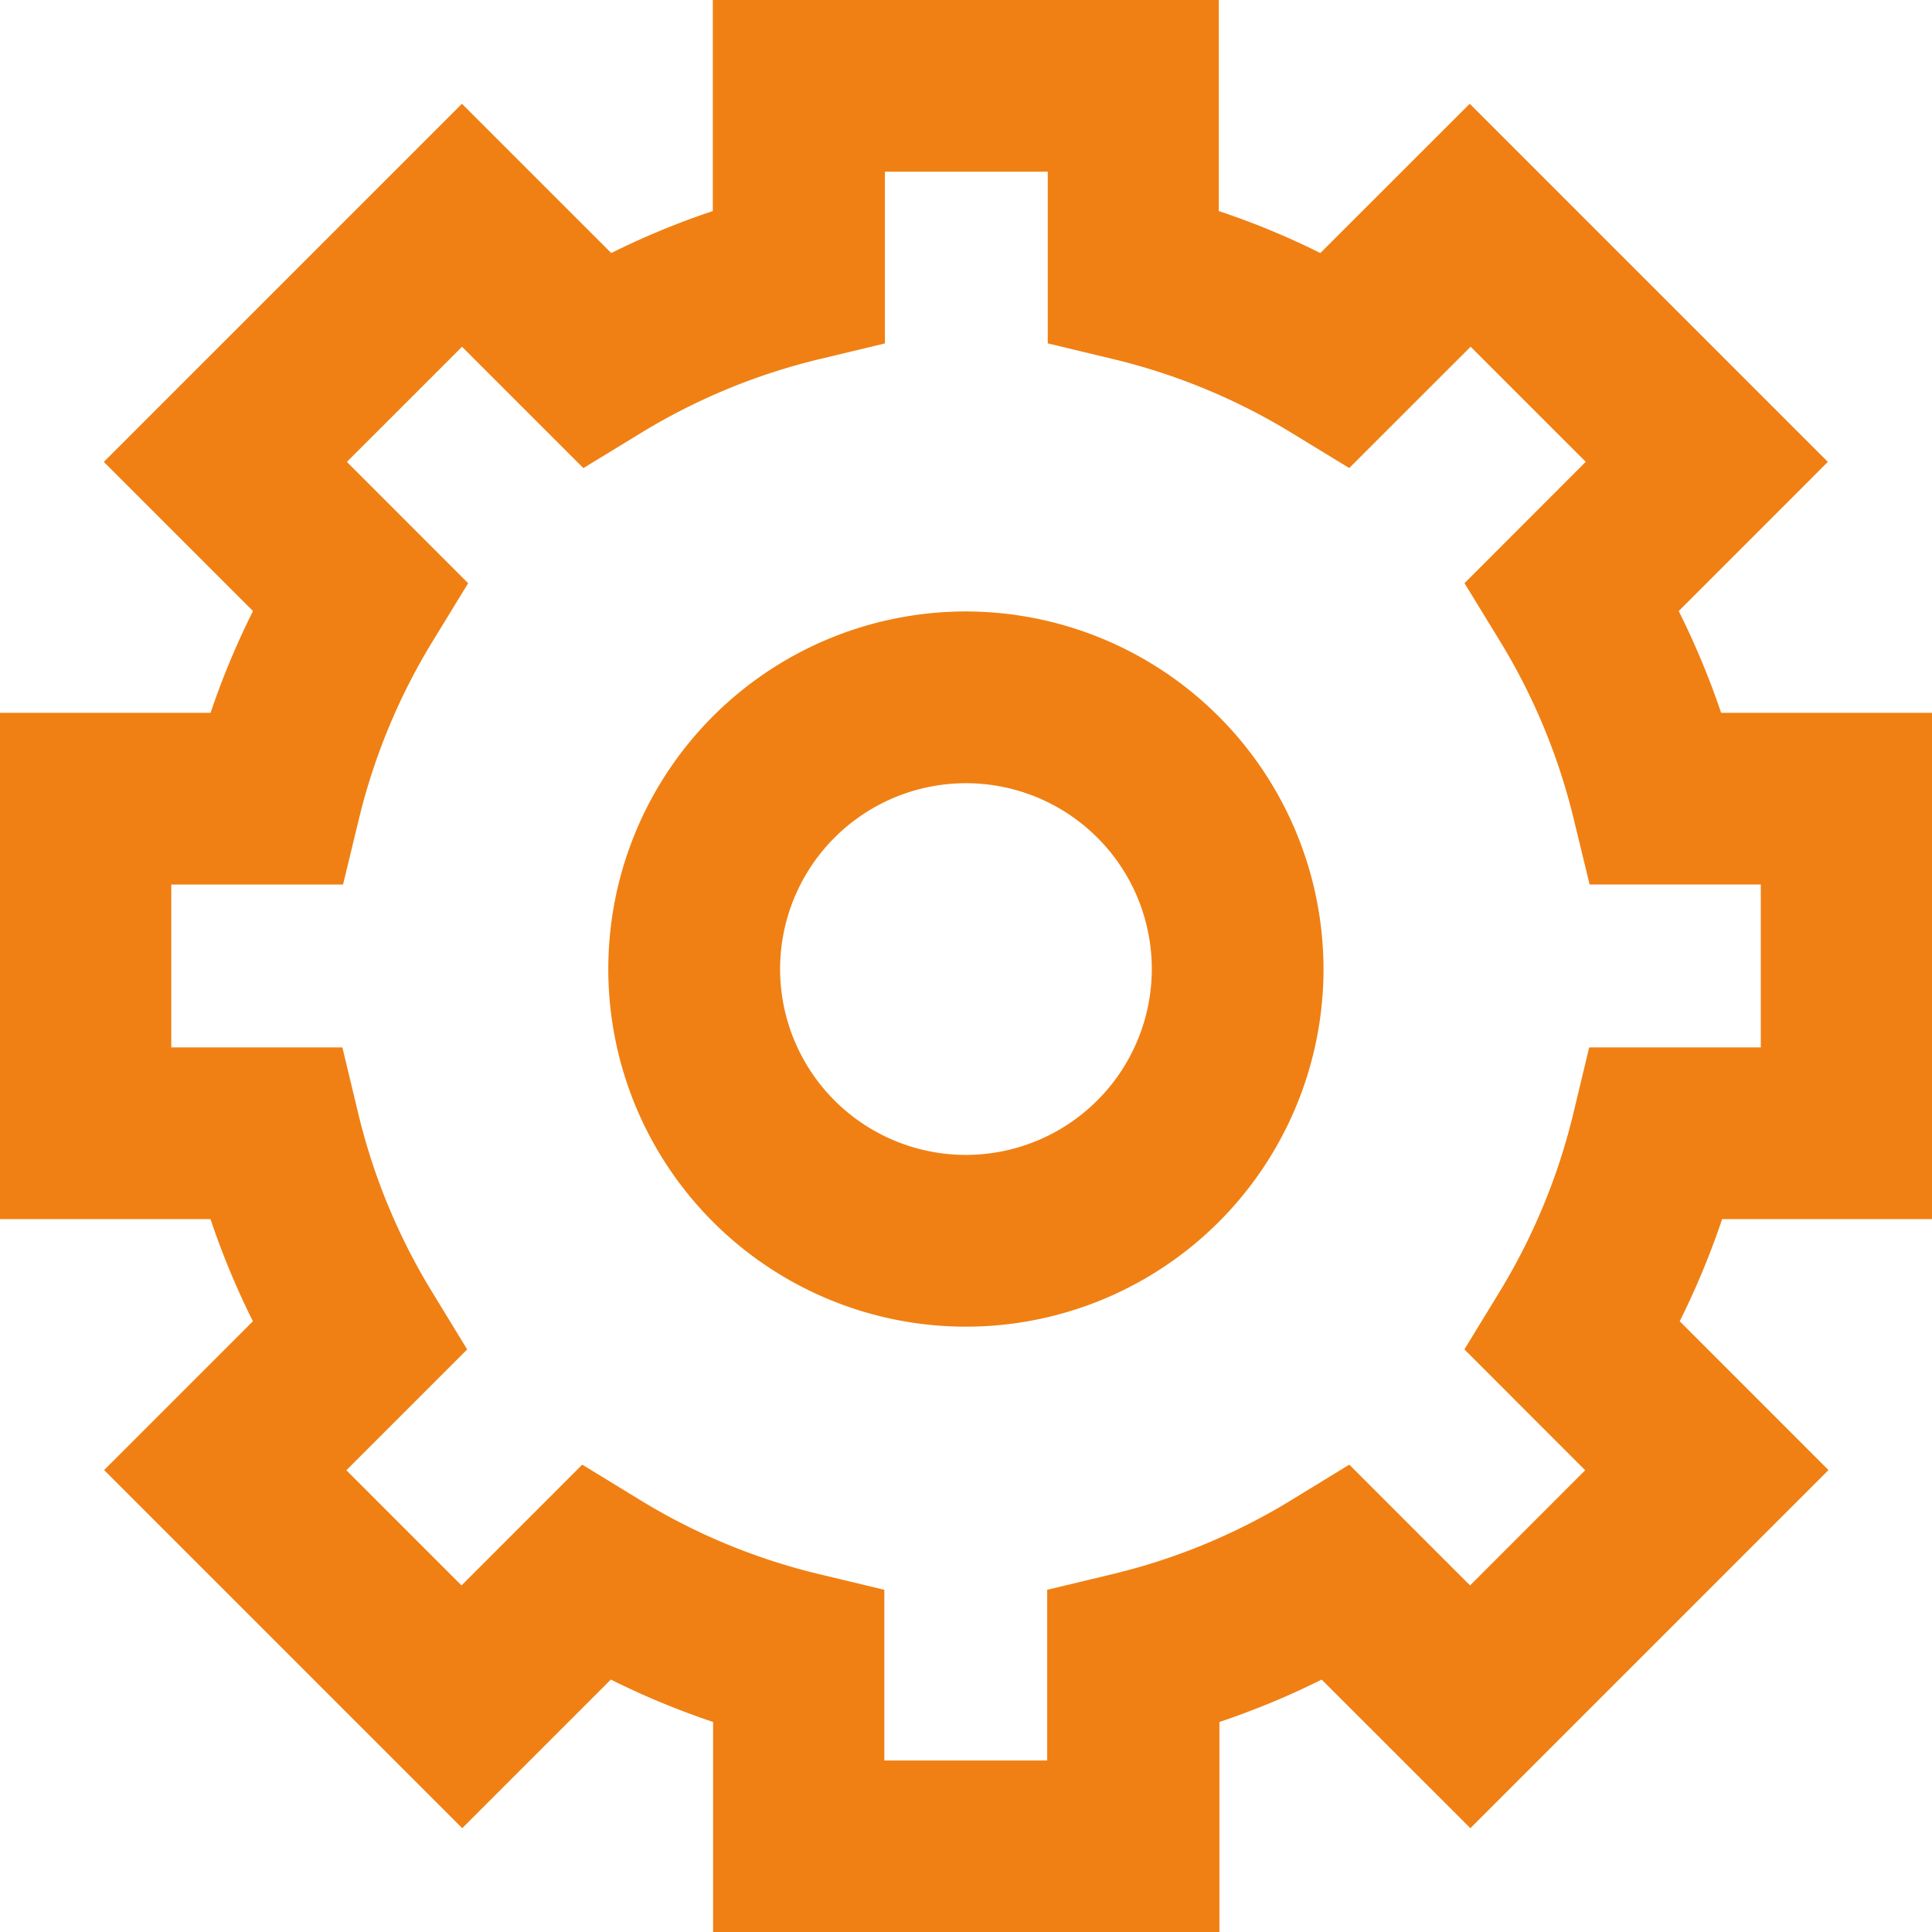 <svg xmlns="http://www.w3.org/2000/svg" width="41" height="41" viewBox="0 0 41 41">
  <g id="Gear_Icon" data-name="Gear Icon" transform="translate(0 0)">
    <path id="Path_314" data-name="Path 314" d="M324.52,420.929V410.184h-4.475a17.029,17.029,0,0,0-.9-2.159l3.165-3.166-7.6-7.6-3.17,3.168a16.635,16.635,0,0,0-2.155-.891v-4.483H298.647v4.483a16.639,16.639,0,0,0-2.155.891l-3.169-3.168-7.6,7.6,3.166,3.166a16.731,16.731,0,0,0-.9,2.159H283.52v10.745h4.467a16.836,16.836,0,0,0,.9,2.167l-3.158,3.158,7.6,7.6,3.154-3.154a16.91,16.91,0,0,0,2.17.9v4.459h10.745V431.6a16.845,16.845,0,0,0,2.17-.9l3.155,3.154,7.6-7.6-3.157-3.158a16.994,16.994,0,0,0,.9-2.167Zm-7.275-3.644-.336,1.4a13.178,13.178,0,0,1-1.565,3.785l-.747,1.223,2.563,2.565-2.443,2.444-2.563-2.563-1.224.749a13.143,13.143,0,0,1-3.787,1.571l-1.4.336v3.622h-3.456v-3.622l-1.4-.336a13.126,13.126,0,0,1-3.786-1.571l-1.225-.749-2.562,2.563-2.444-2.444,2.564-2.564-.747-1.224a13.1,13.1,0,0,1-1.565-3.785l-.336-1.4h-3.631v-3.457H290.8l.337-1.393a13.155,13.155,0,0,1,1.569-3.777l.749-1.224-2.574-2.575,2.444-2.443,2.575,2.575,1.224-.747a13.154,13.154,0,0,1,3.775-1.563l1.4-.336V398.7h3.456v3.644l1.4.336a13.136,13.136,0,0,1,3.774,1.563l1.224.747,2.576-2.575,2.443,2.443-2.573,2.575.749,1.224a13.155,13.155,0,0,1,1.568,3.777l.338,1.393h3.633v3.457Z" transform="translate(-283.52 -395.057)" fill="#f08013"/>
    <path id="Path_315" data-name="Path 315" d="M304.02,408.033a7.589,7.589,0,1,0,7.588,7.589A7.6,7.6,0,0,0,304.02,408.033Zm0,11.533a3.944,3.944,0,1,1,3.944-3.944A3.948,3.948,0,0,1,304.02,419.566Z" transform="translate(-283.521 -395.057)" fill="#f08013"/>
  </g>
</svg>
